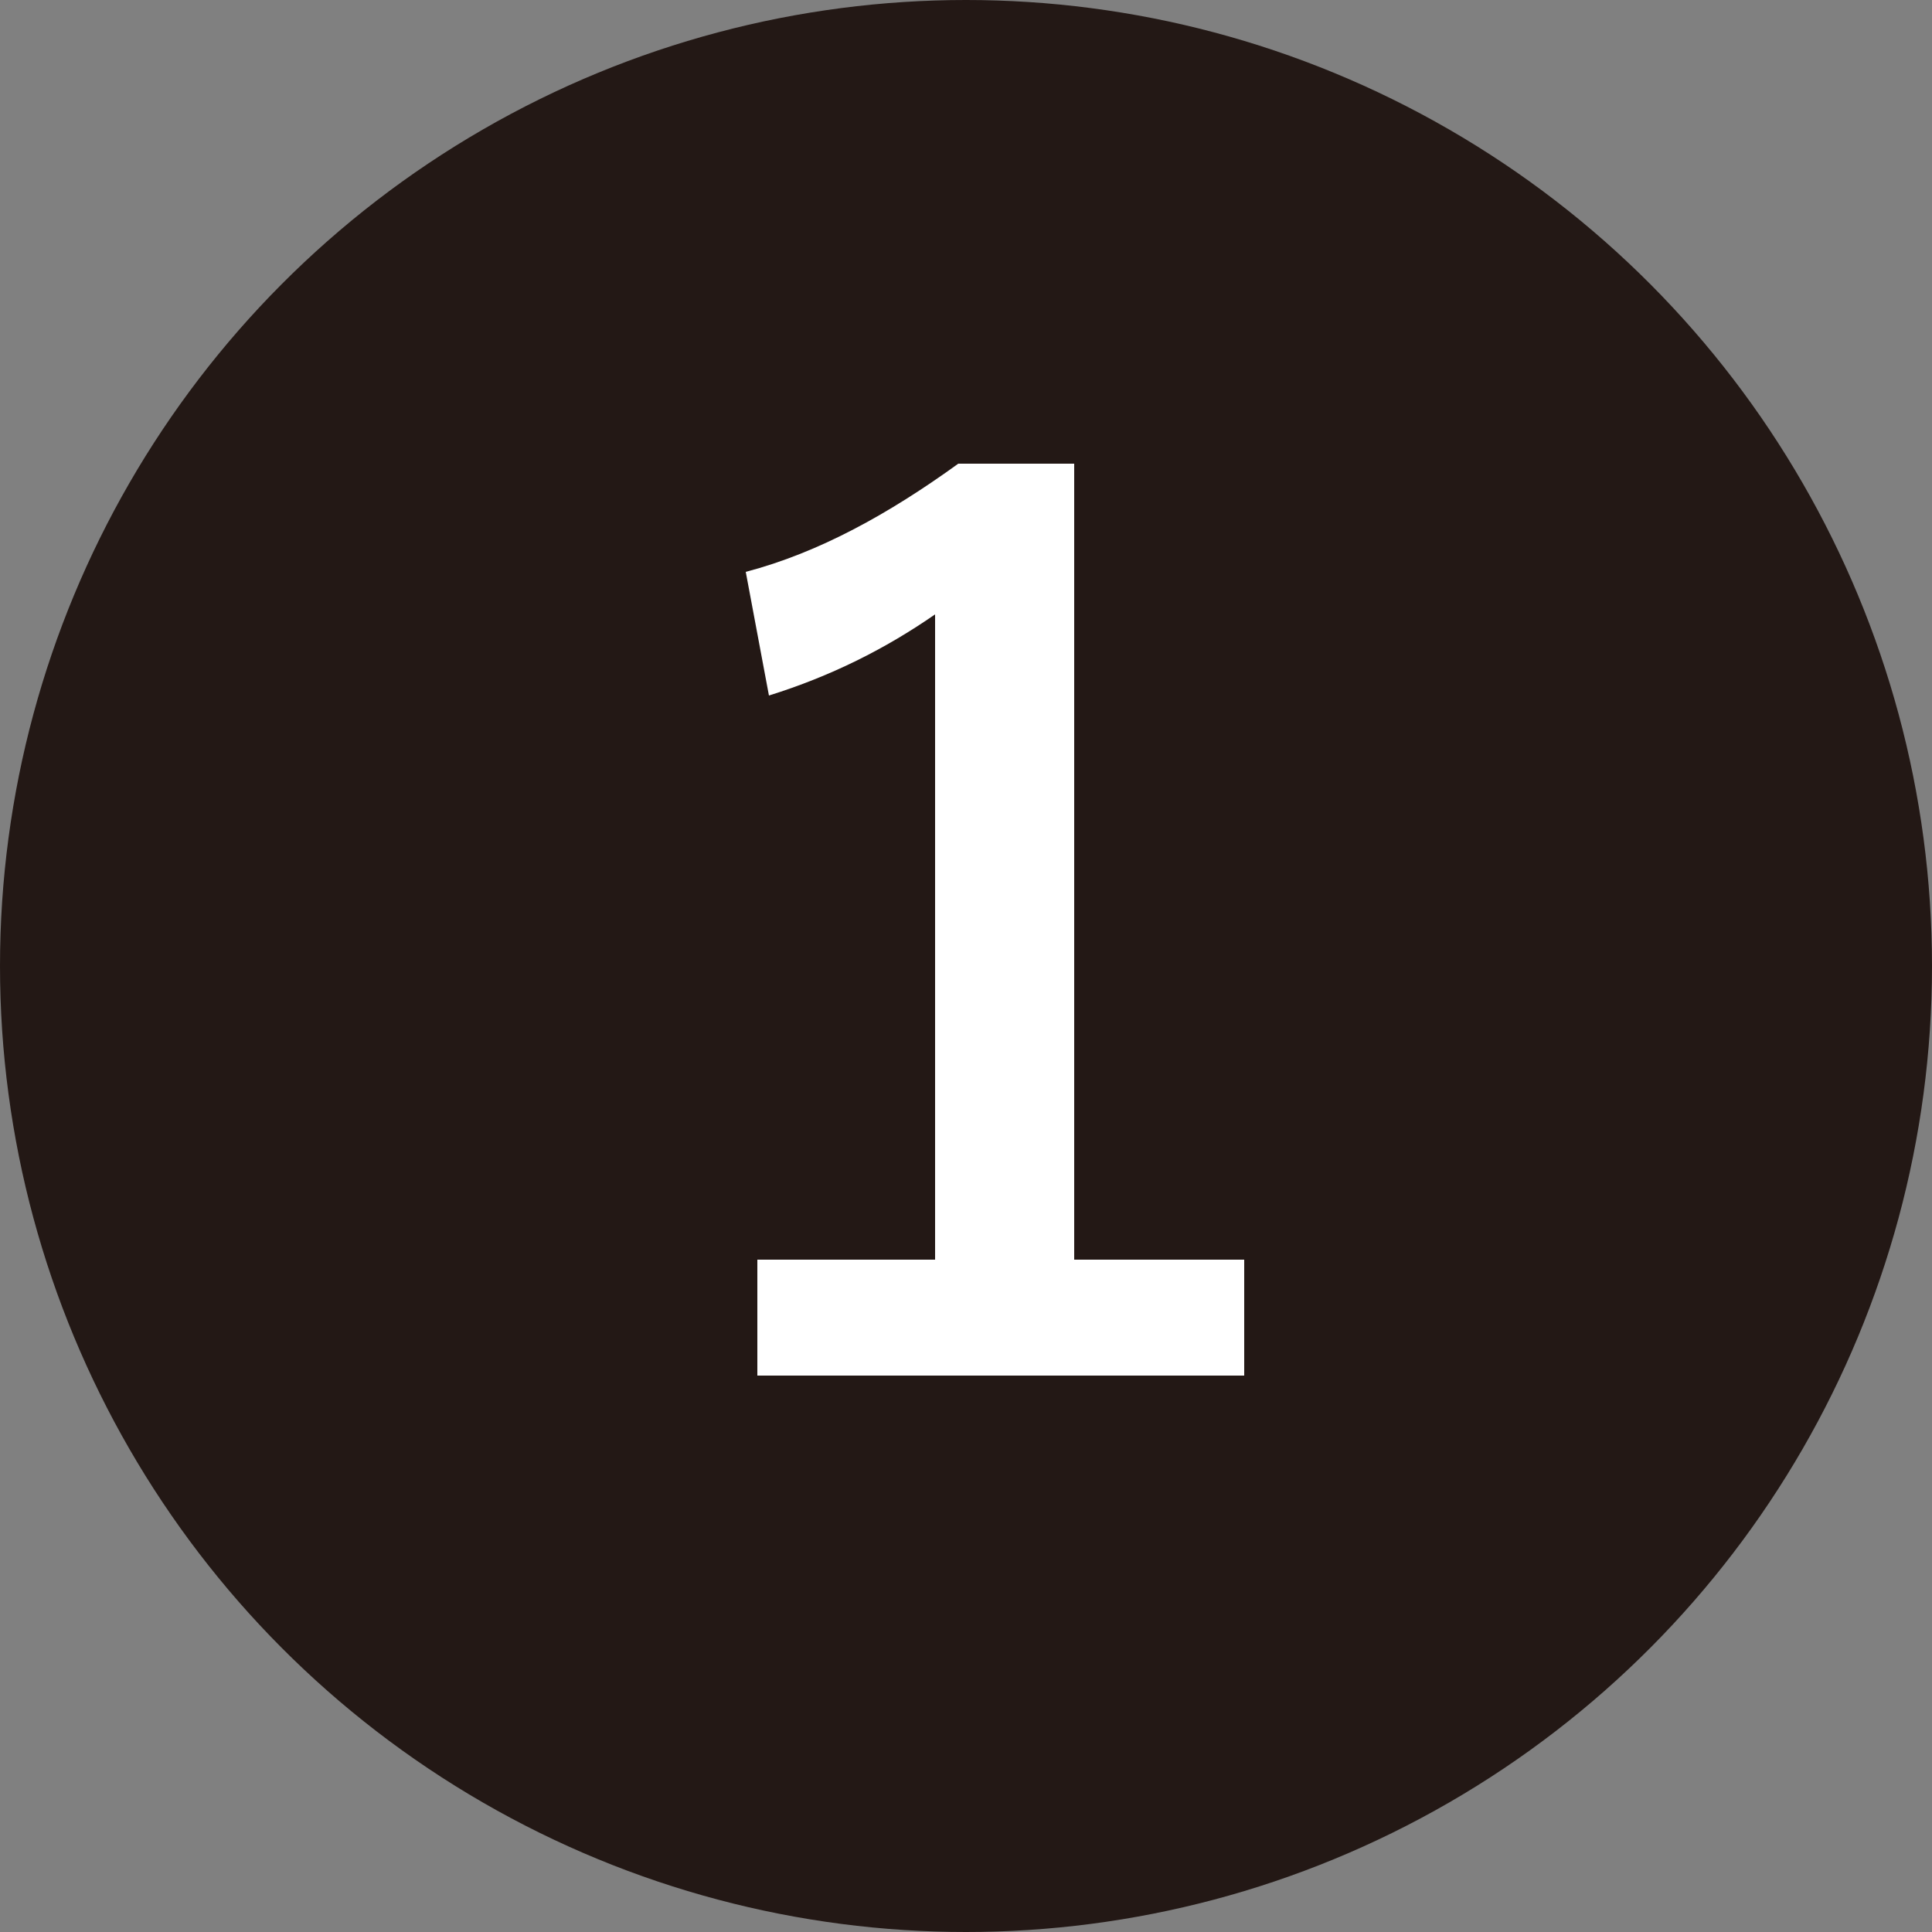 <svg xmlns="http://www.w3.org/2000/svg" viewBox="0 0 50 50"><rect x="0" y="0" width="50" height="50" fill="#808080" stroke="none"/><circle cx="25" cy="25" r="25" fill="#231815"/><path d="M27.8 12v20.6h4.4v3H19.6v-3h4.6V15.9c-1.3.9-2.7 1.6-4.3 2.1l-.6-3.2c1.9-.5 3.7-1.5 5.5-2.8h3.1z" fill="#fff"/></svg>
